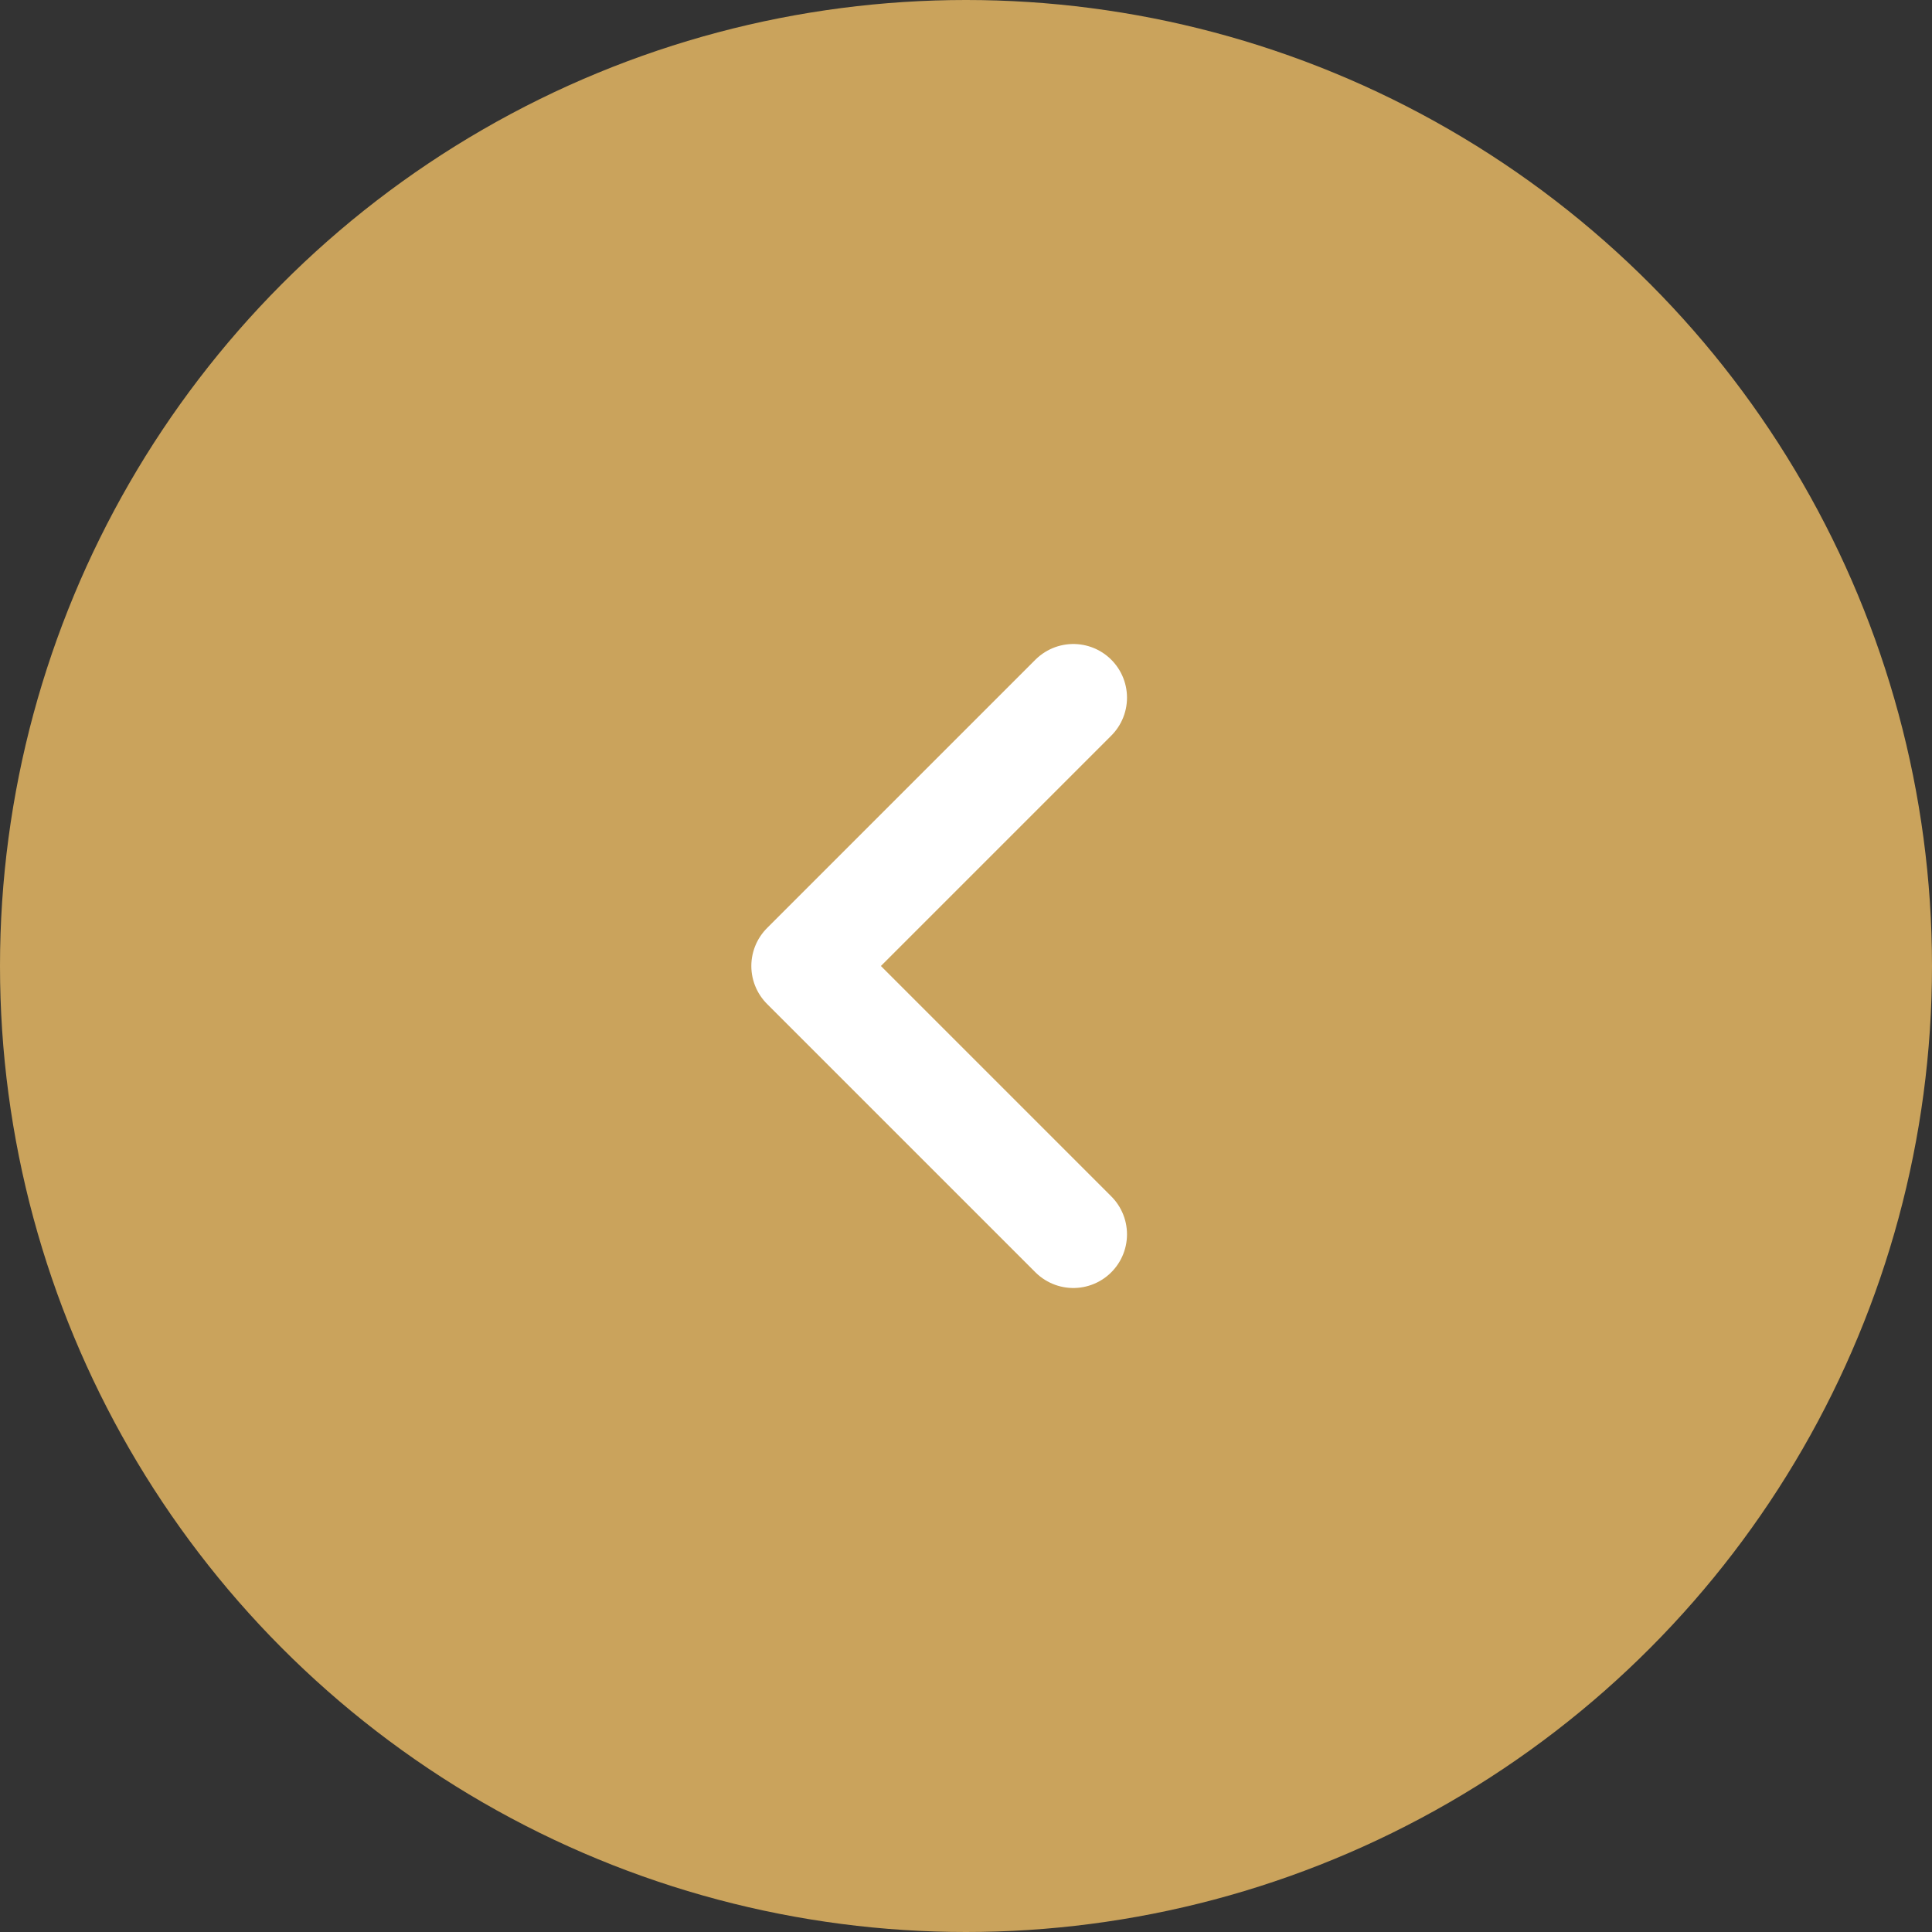 <?xml version="1.0" encoding="UTF-8"?>
<svg width="36px" height="36px" viewBox="0 0 36 36" version="1.1" xmlns="http://www.w3.org/2000/svg" xmlns:xlink="http://www.w3.org/1999/xlink">
    <rect x="0" y="0" width="36" height="36" fill="#333333" stroke="none"/>
    <!-- Generator: sketchtool 64 (101010) - https://sketch.com -->
    <title>Предыдущий шаг</title>
    <desc>Created with sketchtool.</desc>
    <g id="Desktop-1920-px" stroke="none" stroke-width="1" fill="none" fill-rule="evenodd">
        <g id="Товар-Калькулятор-Замки" transform="translate(-680, -1148)">
            <g id="Group-6" transform="translate(664, 966)">
                <g id="next-step-btn-hover-copy" transform="translate(34, 200) scale(-1, 1) translate(-34, -200) translate(16, 182)">
                    <circle id="Oval" fill="#CAA35C" cx="18" cy="18" r="18"></circle>
                    <polyline id="Path-5-Copy" stroke="#FFFFFF" stroke-width="2" stroke-linecap="round" stroke-linejoin="round" transform="translate(18.5, 18) scale(-1, 1) translate(-18.5, -18) " points="21 13 16 18 21 23"></polyline>
                </g>
            </g>
        </g>
    </g>
</svg>